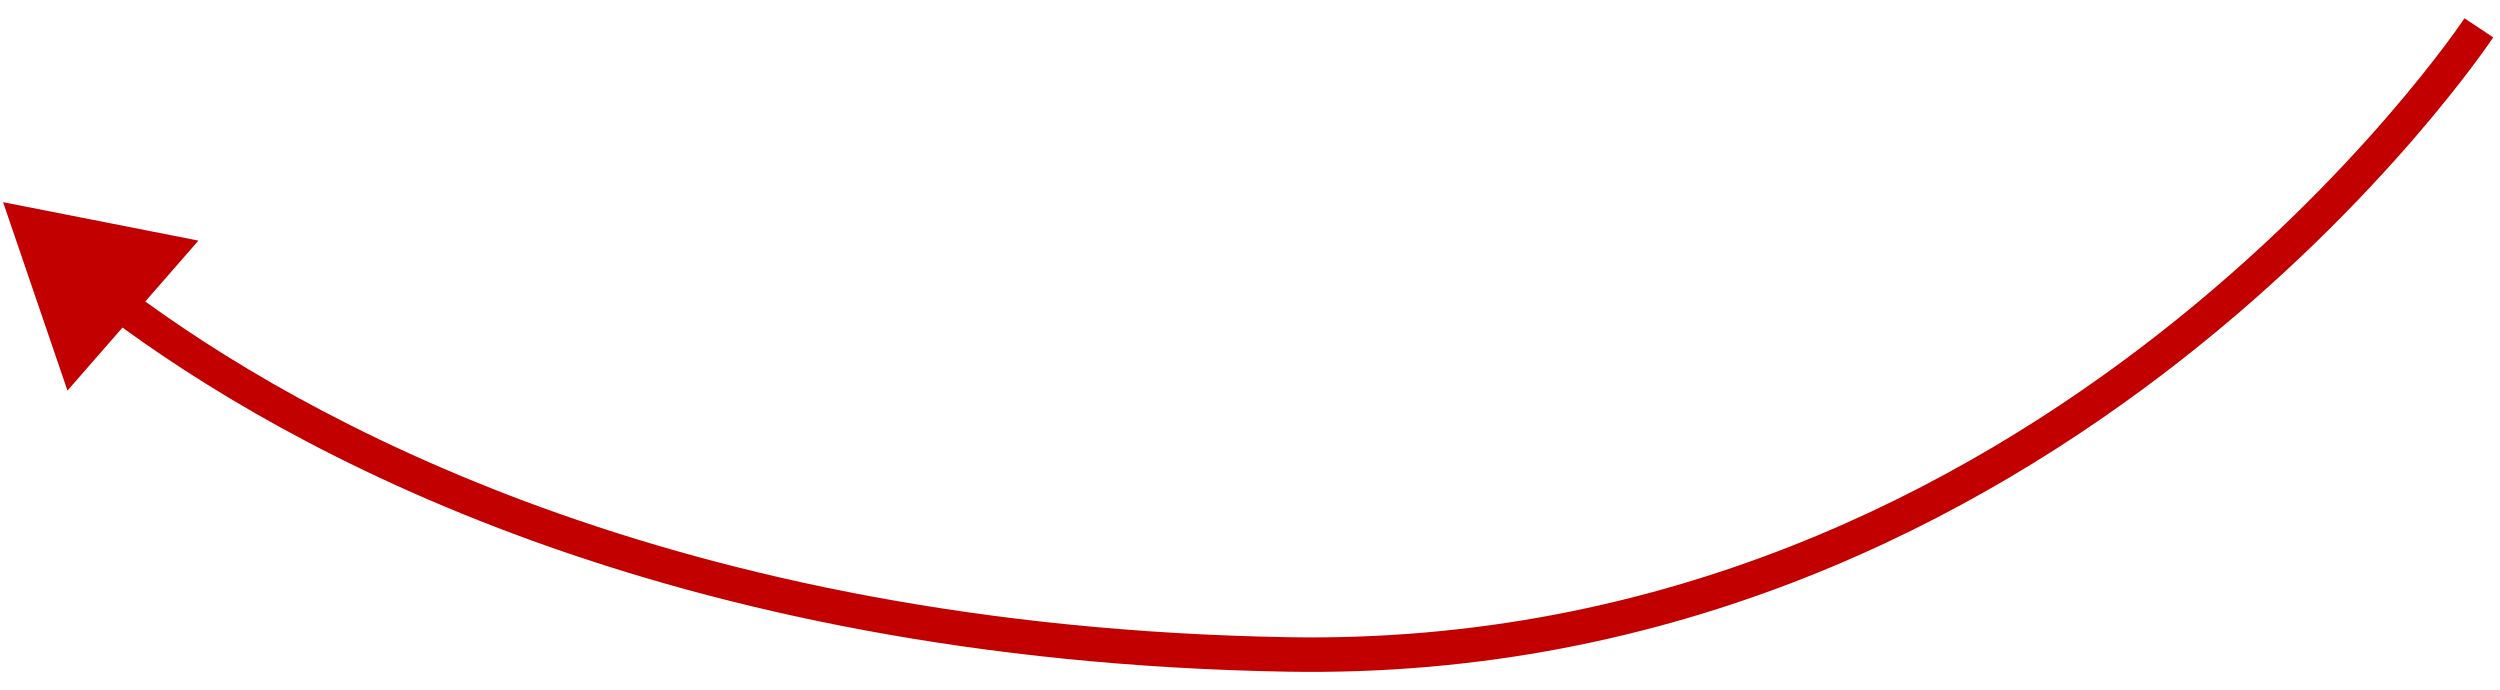 <?xml version="1.0" encoding="UTF-8"?> <svg xmlns="http://www.w3.org/2000/svg" width="145" height="40" viewBox="0 0 145 40" fill="none"> <path d="M74.678 37.958L74.695 36.958L74.678 37.958ZM0.179 11.726L11.509 13.956L3.913 22.653L0.179 11.726ZM143.773 1.614C144.607 2.167 144.606 2.167 144.606 2.168C144.606 2.168 144.605 2.169 144.605 2.17C144.604 2.171 144.602 2.173 144.6 2.176C144.597 2.182 144.592 2.189 144.585 2.199C144.572 2.219 144.552 2.247 144.527 2.284C144.477 2.358 144.402 2.466 144.304 2.606C144.107 2.886 143.816 3.292 143.429 3.808C142.657 4.838 141.508 6.303 139.991 8.057C136.957 11.563 132.446 16.226 126.529 20.865C114.698 30.143 97.206 39.353 74.66 38.958L74.695 36.958C96.647 37.343 113.703 28.381 125.295 19.292C131.09 14.748 135.51 10.179 138.478 6.748C139.962 5.034 141.082 3.605 141.829 2.608C142.202 2.11 142.482 1.72 142.668 1.456C142.761 1.324 142.83 1.224 142.875 1.157C142.898 1.124 142.914 1.099 142.925 1.083C142.931 1.075 142.934 1.069 142.937 1.066C142.938 1.064 142.939 1.063 142.939 1.062C142.939 1.062 142.94 1.062 142.94 1.062C142.94 1.062 142.939 1.062 143.773 1.614ZM74.66 38.958C38.525 38.325 16.595 26.099 6.359 18.448L7.557 16.846C17.499 24.278 39.029 36.334 74.695 36.958L74.66 38.958Z" fill="#C30000"></path> </svg> 